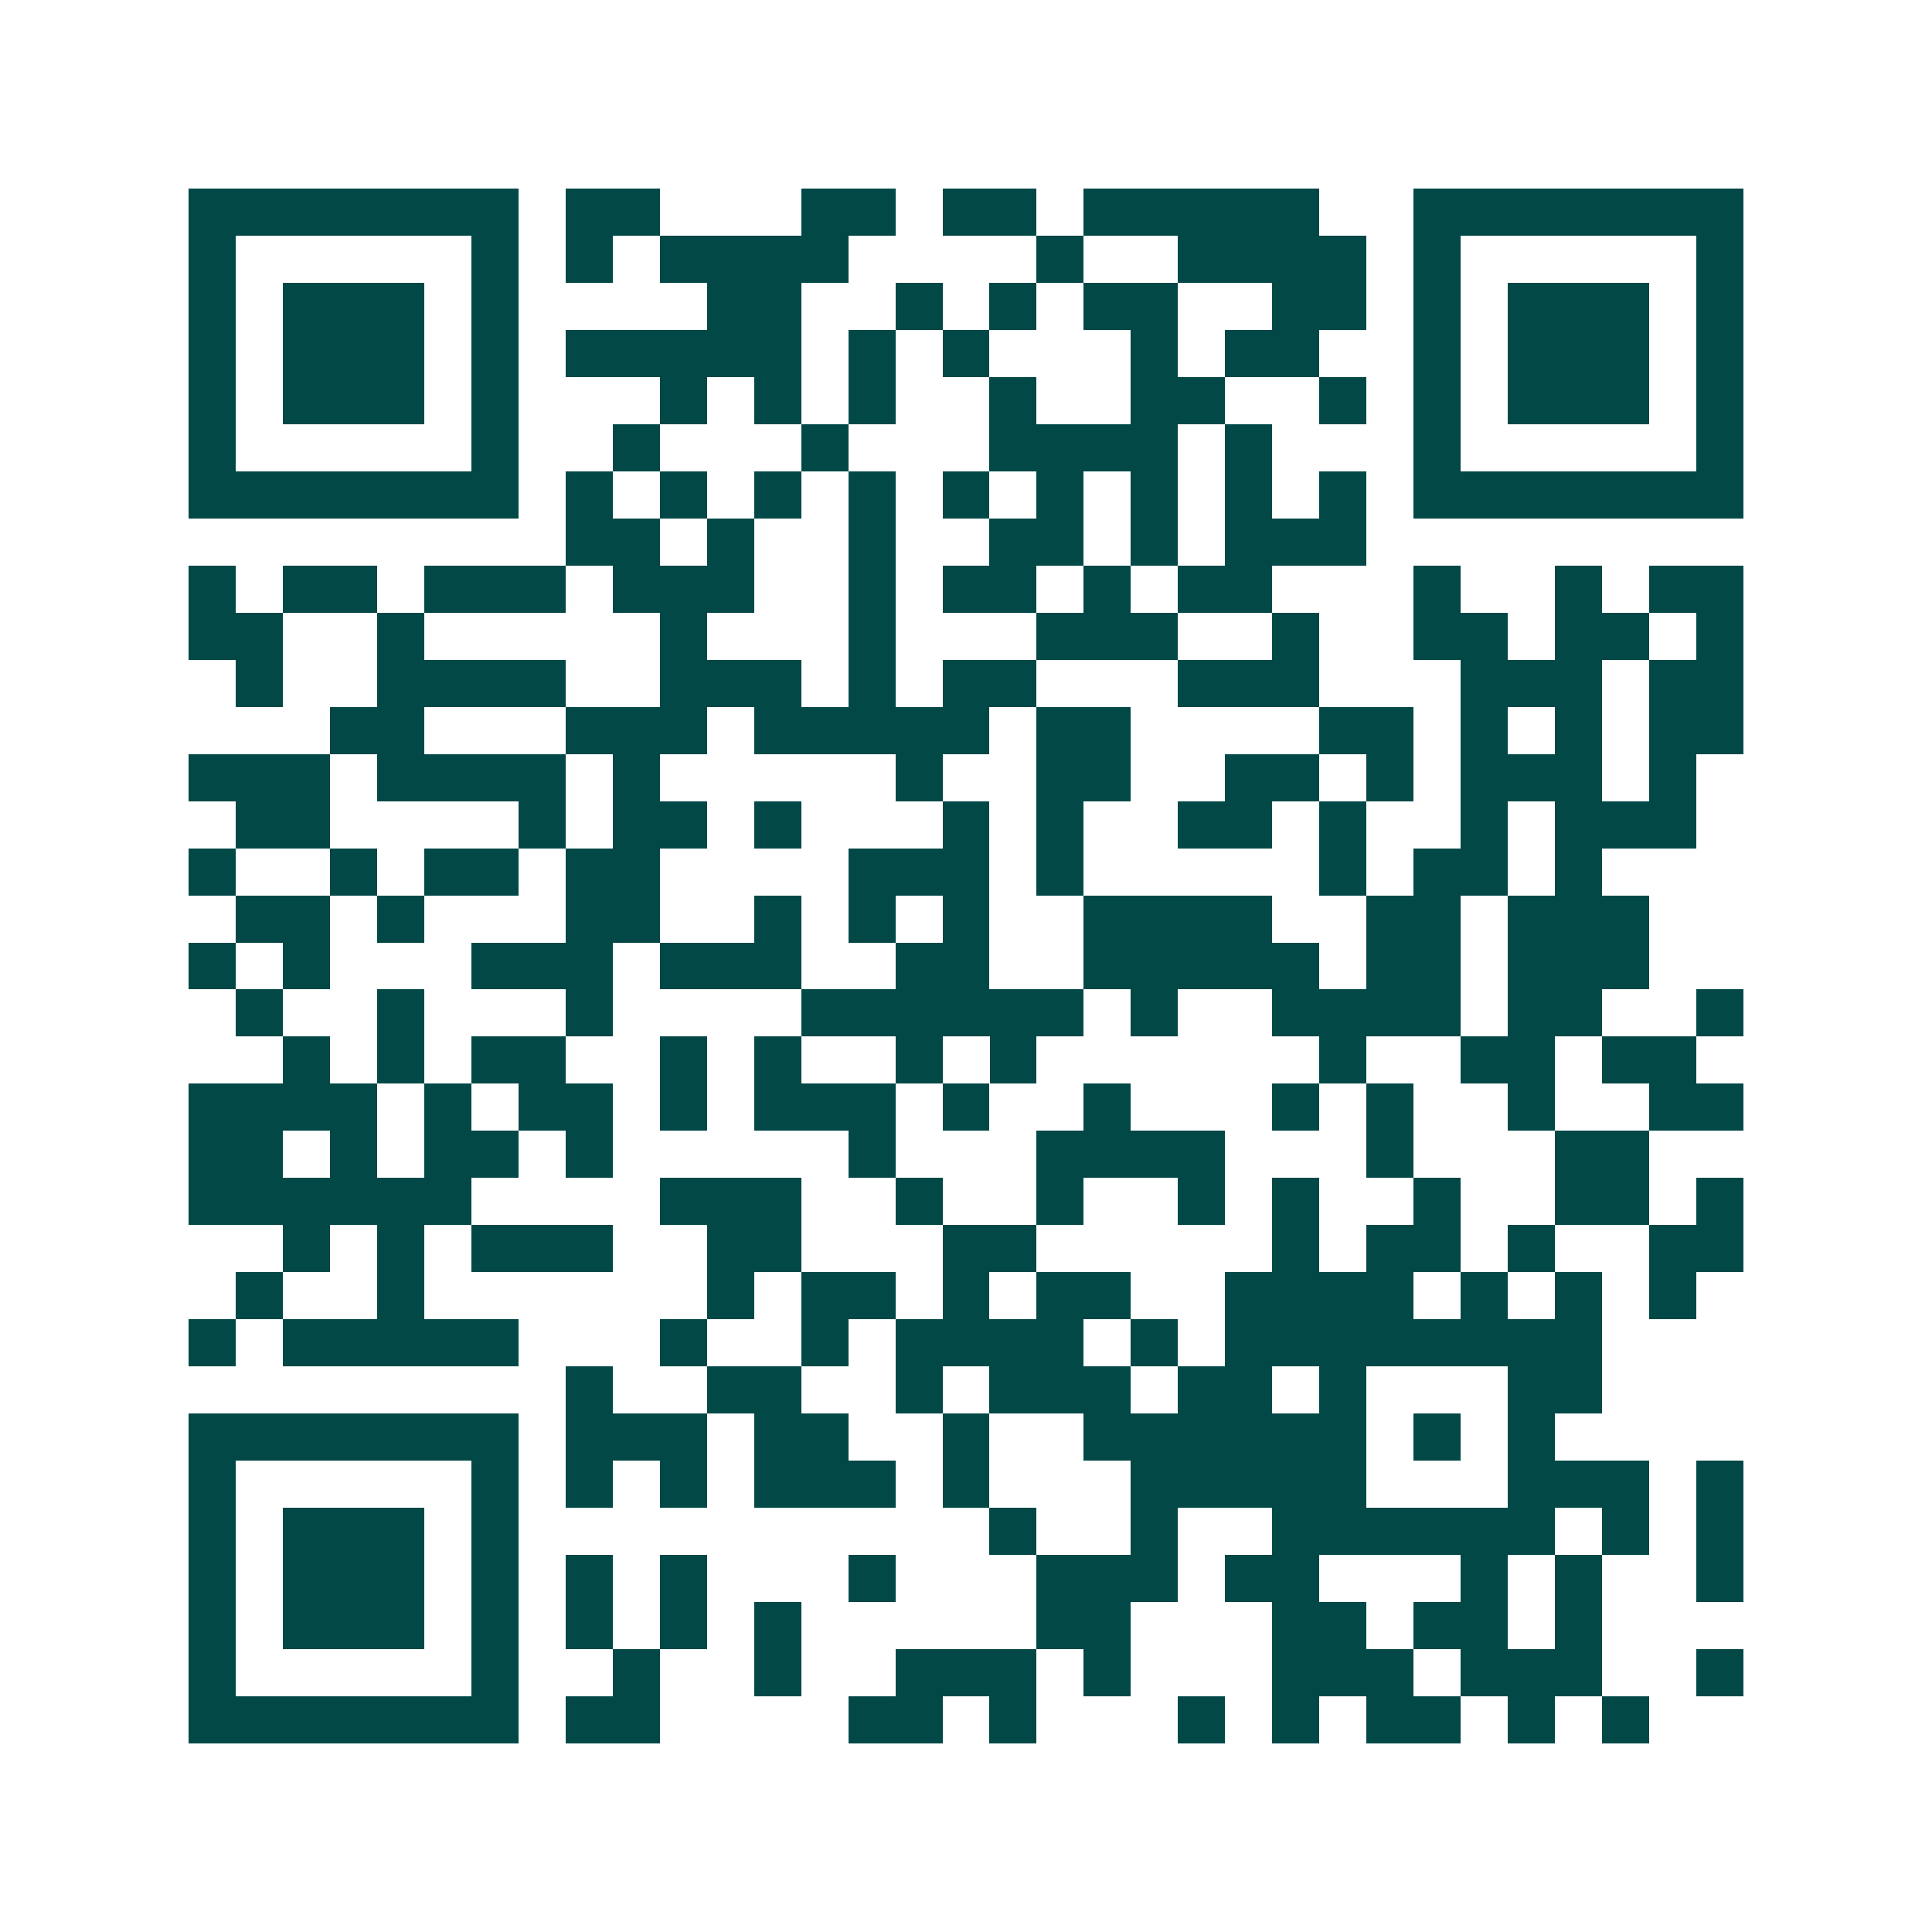 <svg xmlns="http://www.w3.org/2000/svg" width="200" height="200" viewBox="0 0 41 41" shape-rendering="crispEdges"><path fill="#ffffff" d="M0 0h41v41H0z"/><path stroke="#014847" d="M4 4.5h7m1 0h2m3 0h2m1 0h2m1 0h5m2 0h7M4 5.5h1m5 0h1m1 0h1m1 0h4m4 0h1m2 0h4m1 0h1m5 0h1M4 6.5h1m1 0h3m1 0h1m4 0h2m2 0h1m1 0h1m1 0h2m2 0h2m1 0h1m1 0h3m1 0h1M4 7.5h1m1 0h3m1 0h1m1 0h5m1 0h1m1 0h1m3 0h1m1 0h2m2 0h1m1 0h3m1 0h1M4 8.5h1m1 0h3m1 0h1m3 0h1m1 0h1m1 0h1m2 0h1m2 0h2m2 0h1m1 0h1m1 0h3m1 0h1M4 9.5h1m5 0h1m2 0h1m3 0h1m3 0h4m1 0h1m3 0h1m5 0h1M4 10.5h7m1 0h1m1 0h1m1 0h1m1 0h1m1 0h1m1 0h1m1 0h1m1 0h1m1 0h1m1 0h7M12 11.5h2m1 0h1m2 0h1m2 0h2m1 0h1m1 0h3M4 12.5h1m1 0h2m1 0h3m1 0h3m2 0h1m1 0h2m1 0h1m1 0h2m3 0h1m2 0h1m1 0h2M4 13.5h2m2 0h1m5 0h1m3 0h1m3 0h3m2 0h1m2 0h2m1 0h2m1 0h1M5 14.5h1m2 0h4m2 0h3m1 0h1m1 0h2m3 0h3m3 0h3m1 0h2M7 15.5h2m3 0h3m1 0h5m1 0h2m4 0h2m1 0h1m1 0h1m1 0h2M4 16.5h3m1 0h4m1 0h1m5 0h1m2 0h2m2 0h2m1 0h1m1 0h3m1 0h1M5 17.5h2m4 0h1m1 0h2m1 0h1m3 0h1m1 0h1m2 0h2m1 0h1m2 0h1m1 0h3M4 18.5h1m2 0h1m1 0h2m1 0h2m4 0h3m1 0h1m5 0h1m1 0h2m1 0h1M5 19.5h2m1 0h1m3 0h2m2 0h1m1 0h1m1 0h1m2 0h4m2 0h2m1 0h3M4 20.5h1m1 0h1m3 0h3m1 0h3m2 0h2m2 0h5m1 0h2m1 0h3M5 21.5h1m2 0h1m3 0h1m4 0h6m1 0h1m2 0h4m1 0h2m2 0h1M6 22.5h1m1 0h1m1 0h2m2 0h1m1 0h1m2 0h1m1 0h1m6 0h1m2 0h2m1 0h2M4 23.5h4m1 0h1m1 0h2m1 0h1m1 0h3m1 0h1m2 0h1m3 0h1m1 0h1m2 0h1m2 0h2M4 24.5h2m1 0h1m1 0h2m1 0h1m5 0h1m3 0h4m3 0h1m3 0h2M4 25.5h6m4 0h3m2 0h1m2 0h1m2 0h1m1 0h1m2 0h1m2 0h2m1 0h1M6 26.5h1m1 0h1m1 0h3m2 0h2m3 0h2m5 0h1m1 0h2m1 0h1m2 0h2M5 27.5h1m2 0h1m6 0h1m1 0h2m1 0h1m1 0h2m2 0h4m1 0h1m1 0h1m1 0h1M4 28.5h1m1 0h5m3 0h1m2 0h1m1 0h4m1 0h1m1 0h8M12 29.5h1m2 0h2m2 0h1m1 0h3m1 0h2m1 0h1m3 0h2M4 30.5h7m1 0h3m1 0h2m2 0h1m2 0h6m1 0h1m1 0h1M4 31.5h1m5 0h1m1 0h1m1 0h1m1 0h3m1 0h1m3 0h5m3 0h3m1 0h1M4 32.5h1m1 0h3m1 0h1m10 0h1m2 0h1m2 0h6m1 0h1m1 0h1M4 33.5h1m1 0h3m1 0h1m1 0h1m1 0h1m3 0h1m3 0h3m1 0h2m3 0h1m1 0h1m2 0h1M4 34.5h1m1 0h3m1 0h1m1 0h1m1 0h1m1 0h1m5 0h2m3 0h2m1 0h2m1 0h1M4 35.5h1m5 0h1m2 0h1m2 0h1m2 0h3m1 0h1m3 0h3m1 0h3m2 0h1M4 36.5h7m1 0h2m4 0h2m1 0h1m3 0h1m1 0h1m1 0h2m1 0h1m1 0h1"/></svg>
